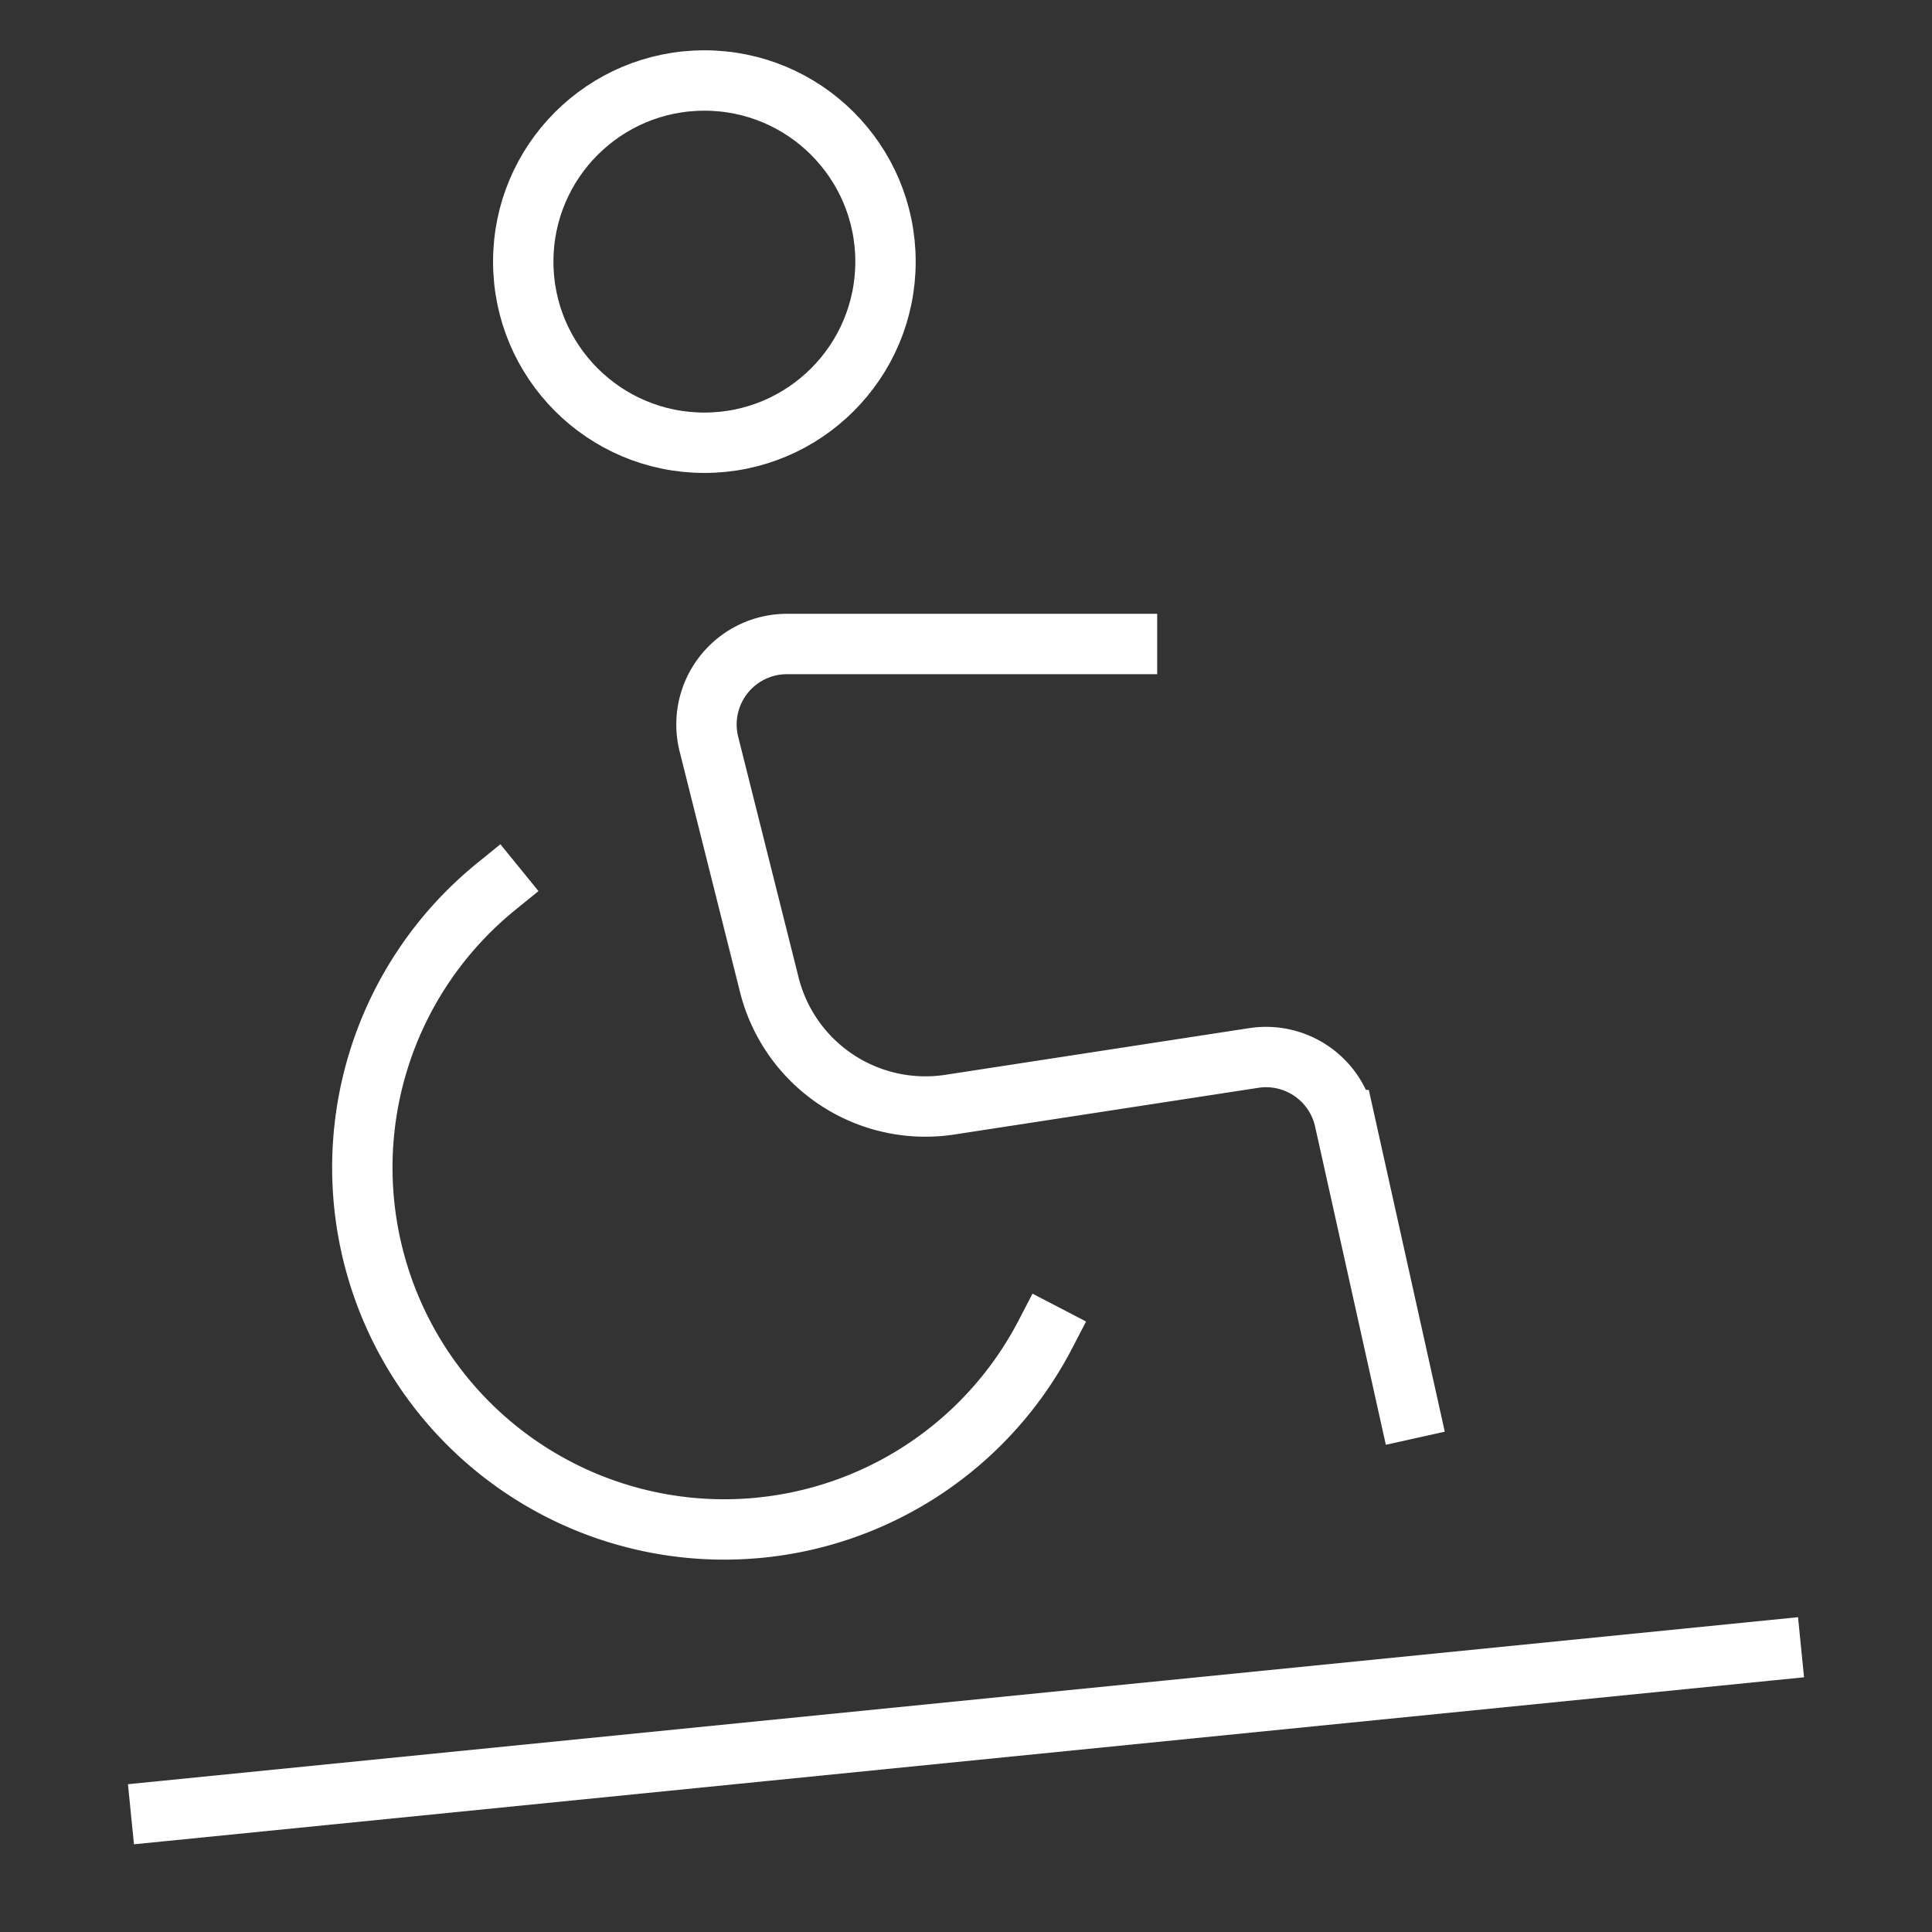 <svg xmlns="http://www.w3.org/2000/svg" width="48" height="48" viewBox="0 0 48 48"><rect x="0" y="0" width="48" height="48" fill="#333333" stroke="none"/><g class="nc-icon-wrapper" stroke-linecap="square" stroke-linejoin="miter" stroke-width="1.5" fill="none" stroke="#ffffff" stroke-miterlimit="10"><circle cx="17.5" cy="6.5" r="4.5"></circle><line x1="4" y1="45" x2="44" y2="41" stroke="#ffffff"></line><path d="M12.323,22.03A8.991,8.991,0,1,0,25.972,33.152"></path><path d="M35,35l-1.594-7.172a2,2,0,0,0-2.256-1.543L23.6,27.445a4,4,0,0,1-4.488-2.983l-1.5-5.977A2,2,0,0,1,19.562,16H28"></path></g></svg>